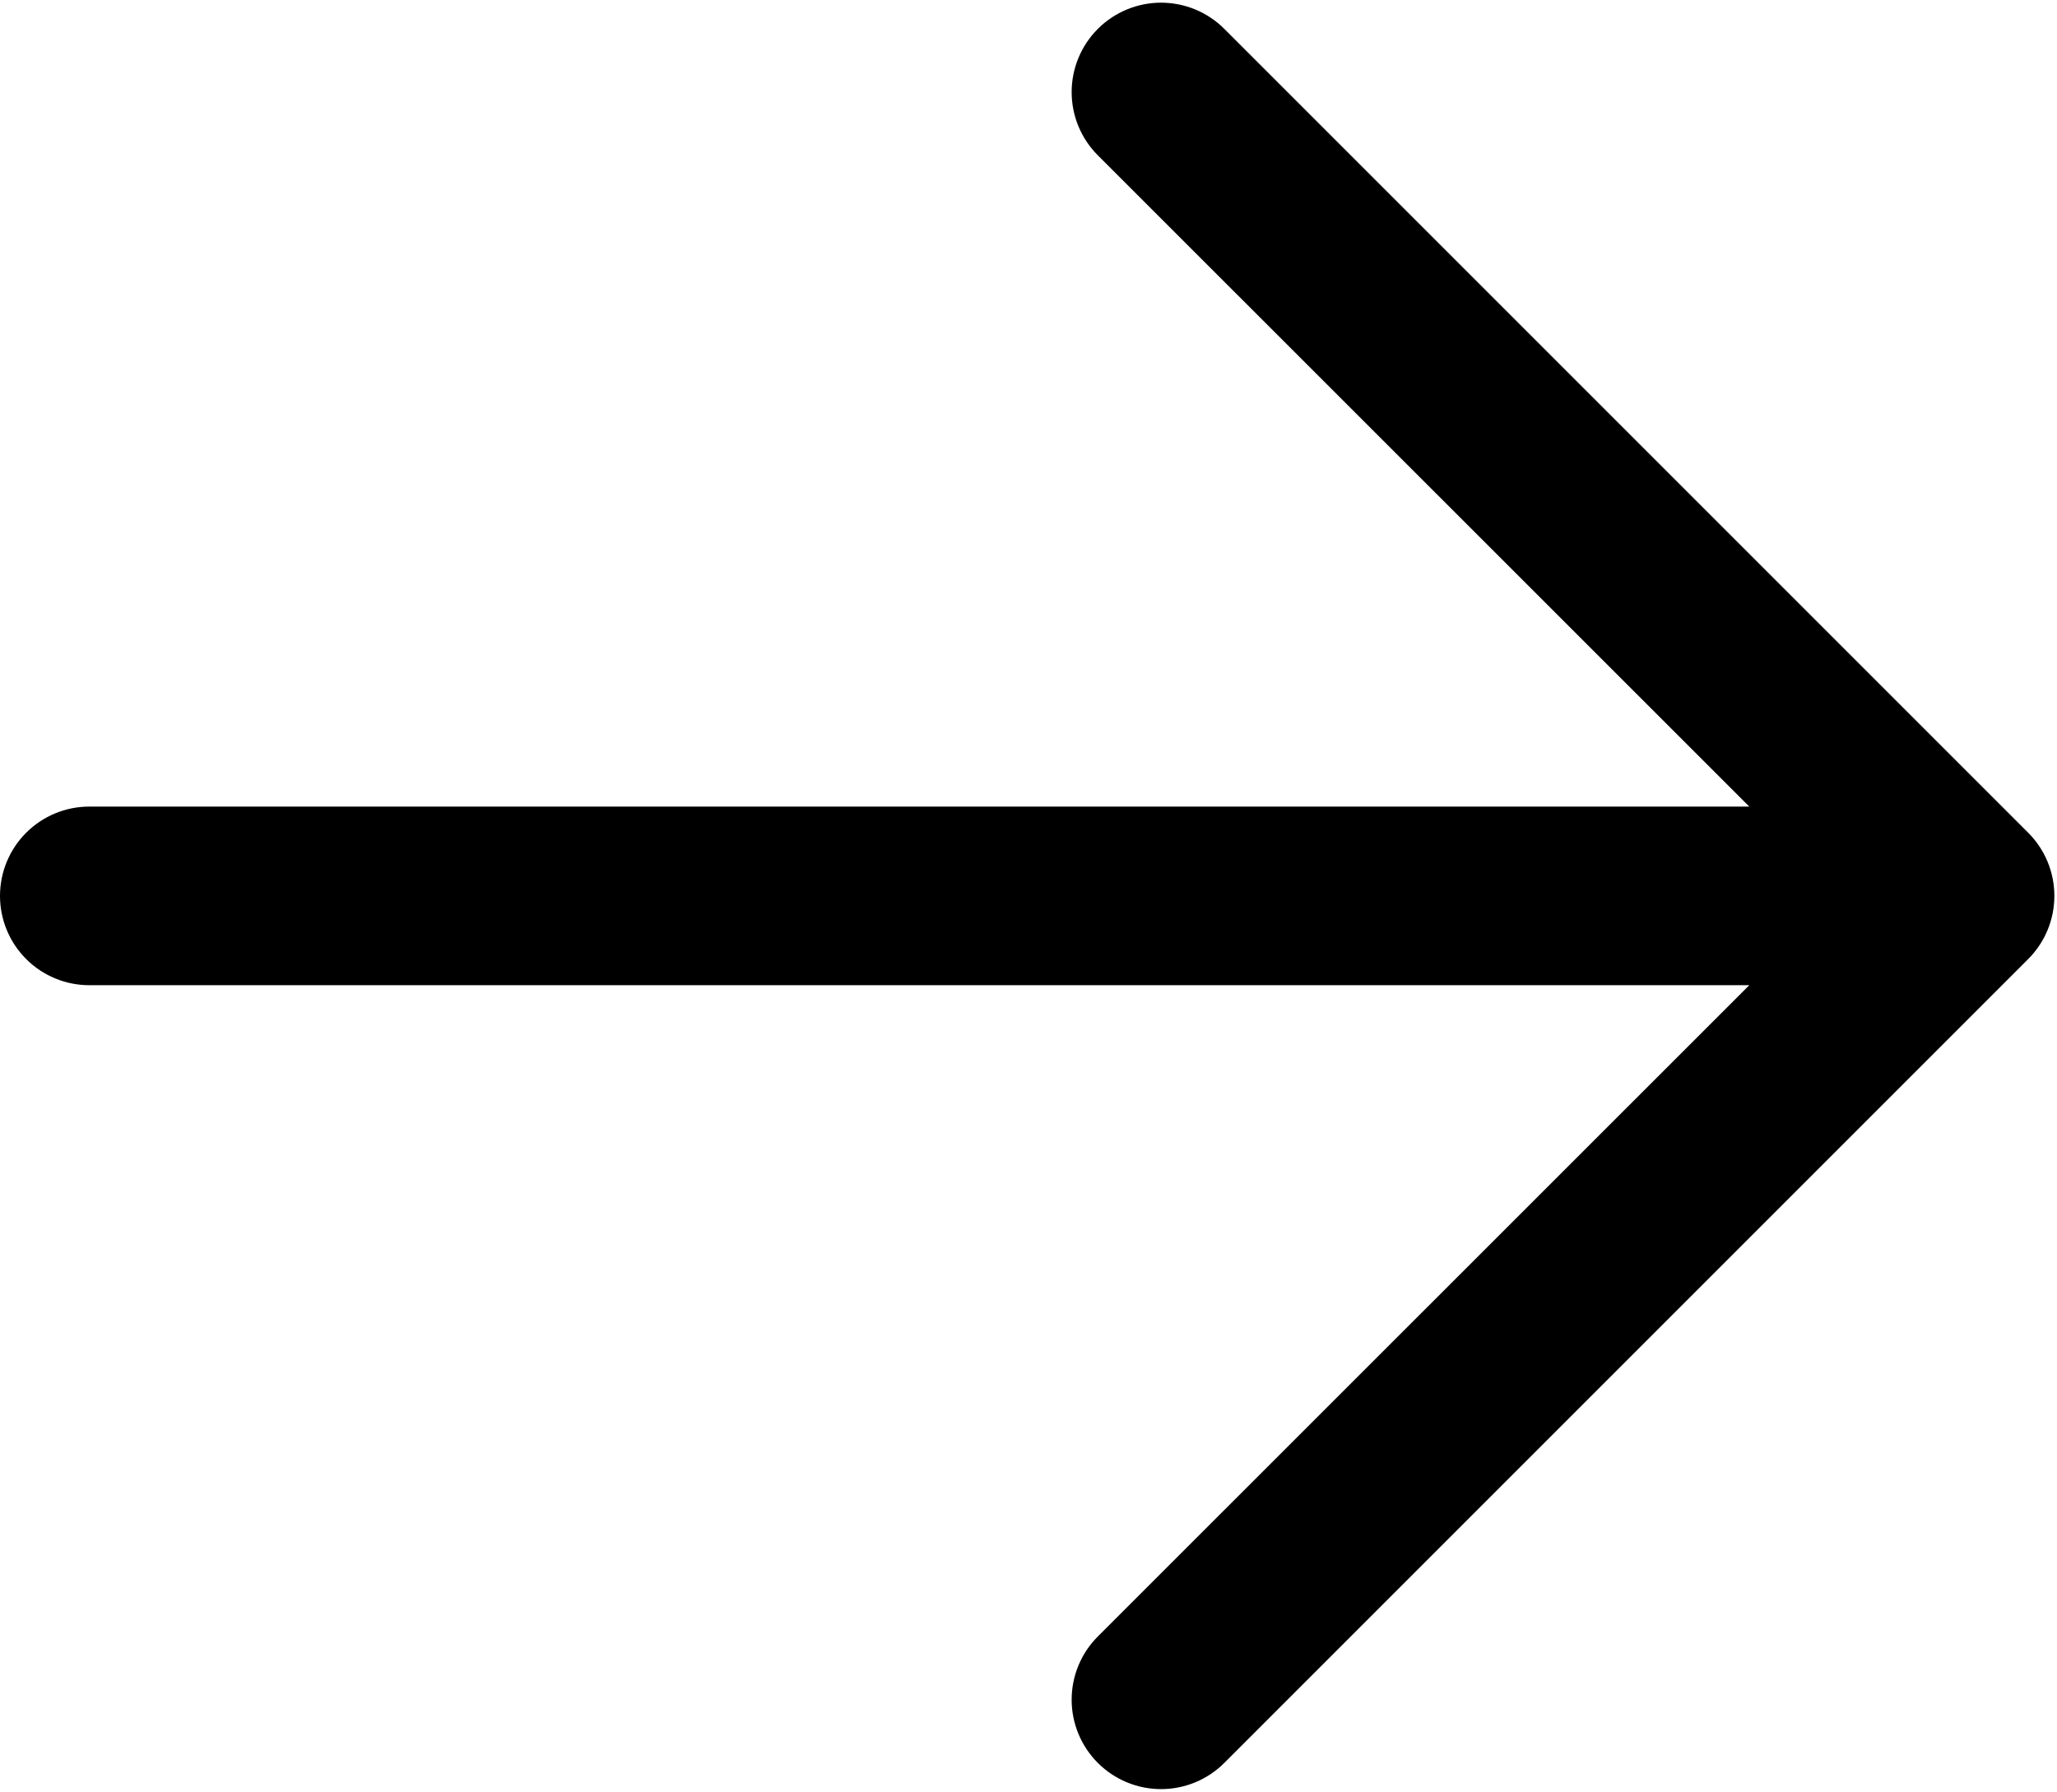 <svg width="737" height="642" viewBox="0 0 737 642" fill="none" xmlns="http://www.w3.org/2000/svg">
<path d="M626.752 288.999L32 288.999C23.513 288.999 15.374 292.371 9.373 298.372C3.371 304.373 0 312.512 0 320.999C0 329.486 3.371 337.626 9.373 343.627C15.374 349.628 23.513 352.999 32 352.999L626.752 352.999L393.344 586.343C387.335 592.352 383.96 600.502 383.96 608.999C383.96 617.497 387.335 625.647 393.344 631.655C399.353 637.664 407.502 641.04 416 641.04C424.498 641.04 432.647 637.664 438.656 631.655L726.656 343.655C729.636 340.683 732 337.152 733.614 333.264C735.227 329.376 736.057 325.208 736.057 320.999C736.057 316.79 735.227 312.623 733.614 308.735C732 304.847 729.636 301.316 726.656 298.343L438.656 10.343C432.647 4.335 424.498 0.959 416 0.959C407.502 0.959 399.353 4.335 393.344 10.343C387.335 16.352 383.96 24.502 383.96 32.999C383.96 41.497 387.335 49.647 393.344 55.655L626.752 288.999Z" fill="black"/>
</svg>
